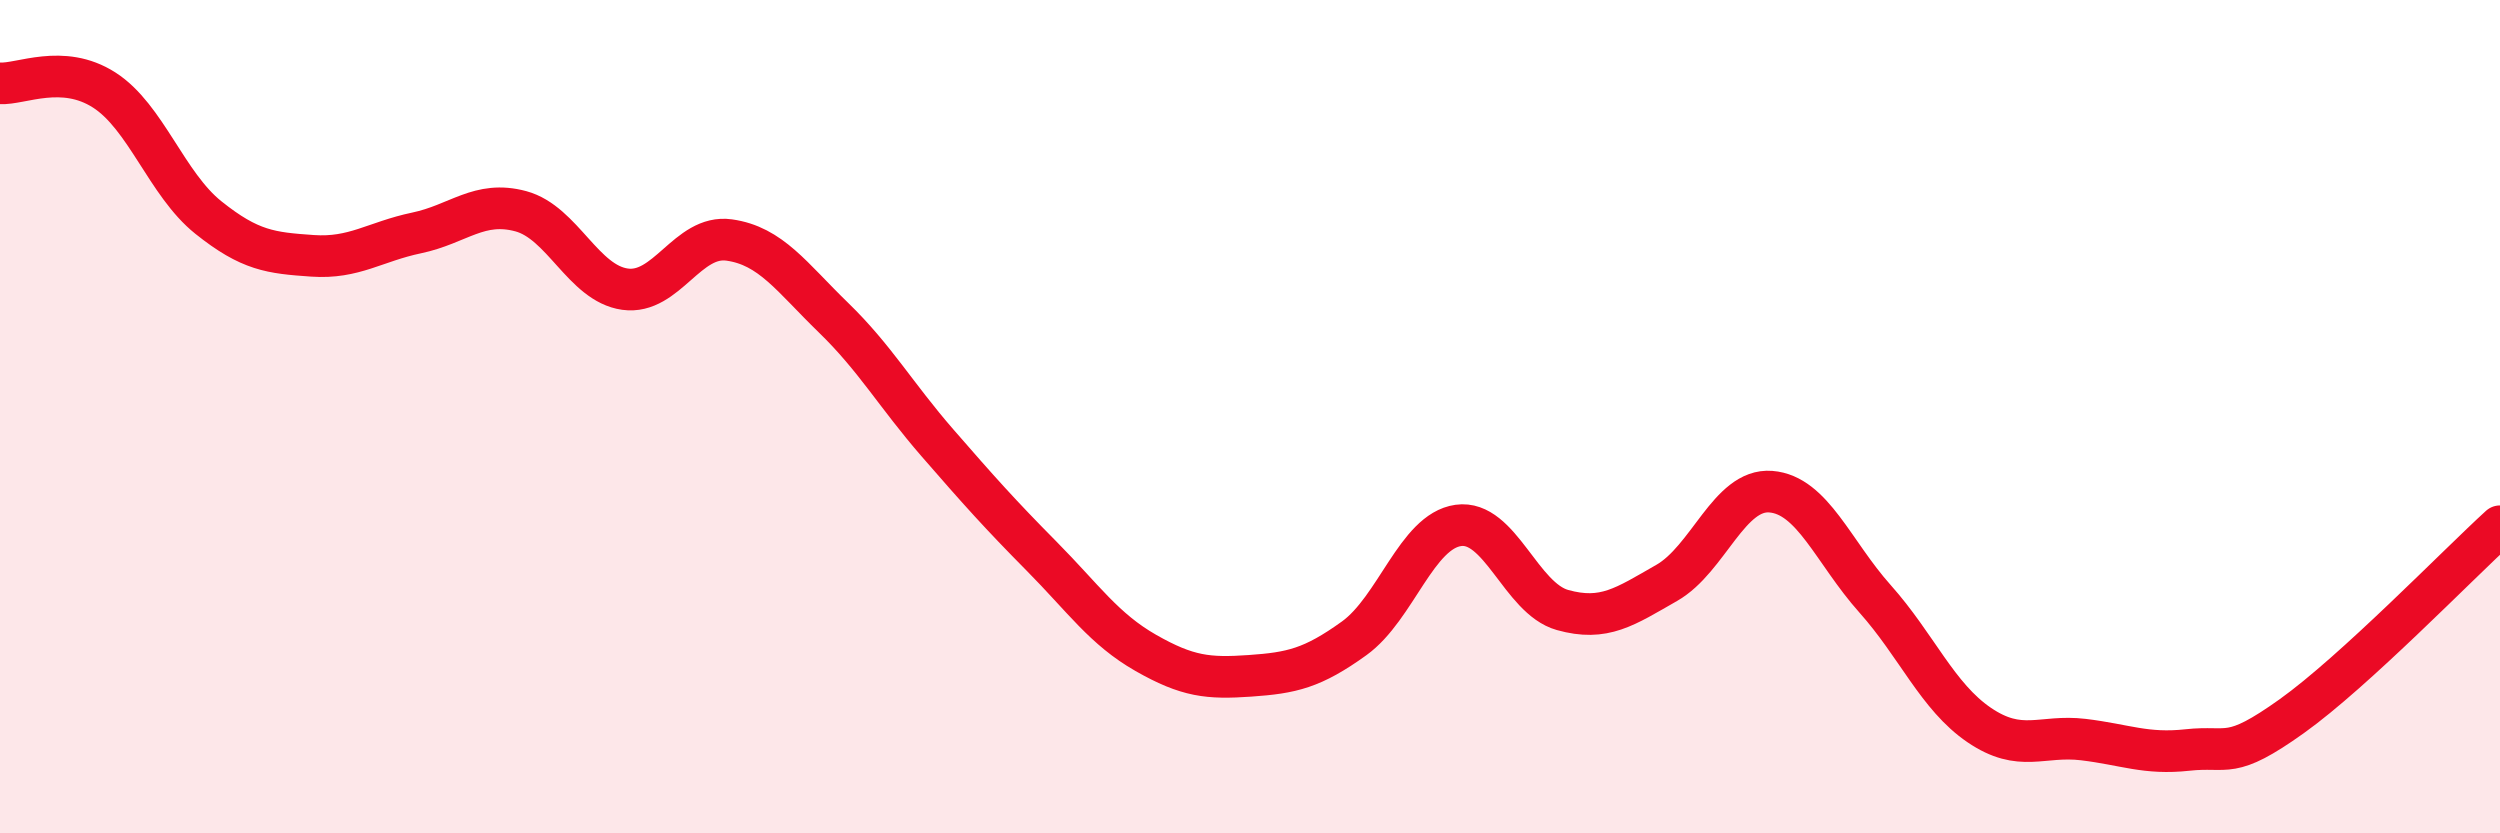 
    <svg width="60" height="20" viewBox="0 0 60 20" xmlns="http://www.w3.org/2000/svg">
      <path
        d="M 0,2 C 0.5,2.03 1.5,1.52 2.5,2.16 C 3.5,2.8 4,4.42 5,5.22 C 6,6.02 6.5,6.07 7.5,6.14 C 8.5,6.21 9,5.8 10,5.59 C 11,5.38 11.5,4.8 12.5,5.07 C 13.5,5.34 14,6.8 15,6.94 C 16,7.08 16.5,5.62 17.5,5.76 C 18.5,5.9 19,6.65 20,7.62 C 21,8.59 21.5,9.48 22.5,10.63 C 23.5,11.78 24,12.34 25,13.35 C 26,14.36 26.5,15.1 27.5,15.67 C 28.5,16.24 29,16.29 30,16.22 C 31,16.15 31.5,16.04 32.5,15.32 C 33.5,14.6 34,12.75 35,12.61 C 36,12.47 36.5,14.36 37.5,14.64 C 38.5,14.92 39,14.56 40,13.99 C 41,13.42 41.5,11.72 42.5,11.8 C 43.5,11.88 44,13.25 45,14.37 C 46,15.49 46.5,16.72 47.5,17.4 C 48.5,18.08 49,17.63 50,17.75 C 51,17.87 51.5,18.11 52.5,18 C 53.5,17.89 53.5,18.26 55,17.19 C 56.5,16.12 59,13.54 60,12.63L60 20L0 20Z"
        fill="#EB0A25"
        opacity="0.1"
        stroke-linecap="round"
        stroke-linejoin="round"
      />
      <path
        d="M 0,2 C 0.5,2.03 1.5,1.52 2.5,2.16 C 3.5,2.8 4,4.42 5,5.22 C 6,6.02 6.5,6.07 7.5,6.14 C 8.5,6.21 9,5.8 10,5.59 C 11,5.38 11.5,4.8 12.5,5.07 C 13.5,5.34 14,6.8 15,6.94 C 16,7.08 16.5,5.62 17.5,5.76 C 18.5,5.9 19,6.65 20,7.62 C 21,8.59 21.5,9.48 22.5,10.63 C 23.5,11.78 24,12.34 25,13.35 C 26,14.36 26.5,15.1 27.5,15.67 C 28.5,16.24 29,16.29 30,16.22 C 31,16.15 31.5,16.04 32.5,15.32 C 33.5,14.6 34,12.75 35,12.61 C 36,12.47 36.5,14.36 37.5,14.64 C 38.5,14.92 39,14.56 40,13.99 C 41,13.42 41.5,11.72 42.5,11.8 C 43.5,11.88 44,13.25 45,14.37 C 46,15.49 46.5,16.72 47.5,17.4 C 48.5,18.08 49,17.63 50,17.75 C 51,17.87 51.5,18.11 52.5,18 C 53.5,17.89 53.5,18.26 55,17.19 C 56.5,16.12 59,13.54 60,12.63"
        stroke="#EB0A25"
        stroke-width="1"
        fill="none"
        stroke-linecap="round"
        stroke-linejoin="round"
      />
    </svg>
  
